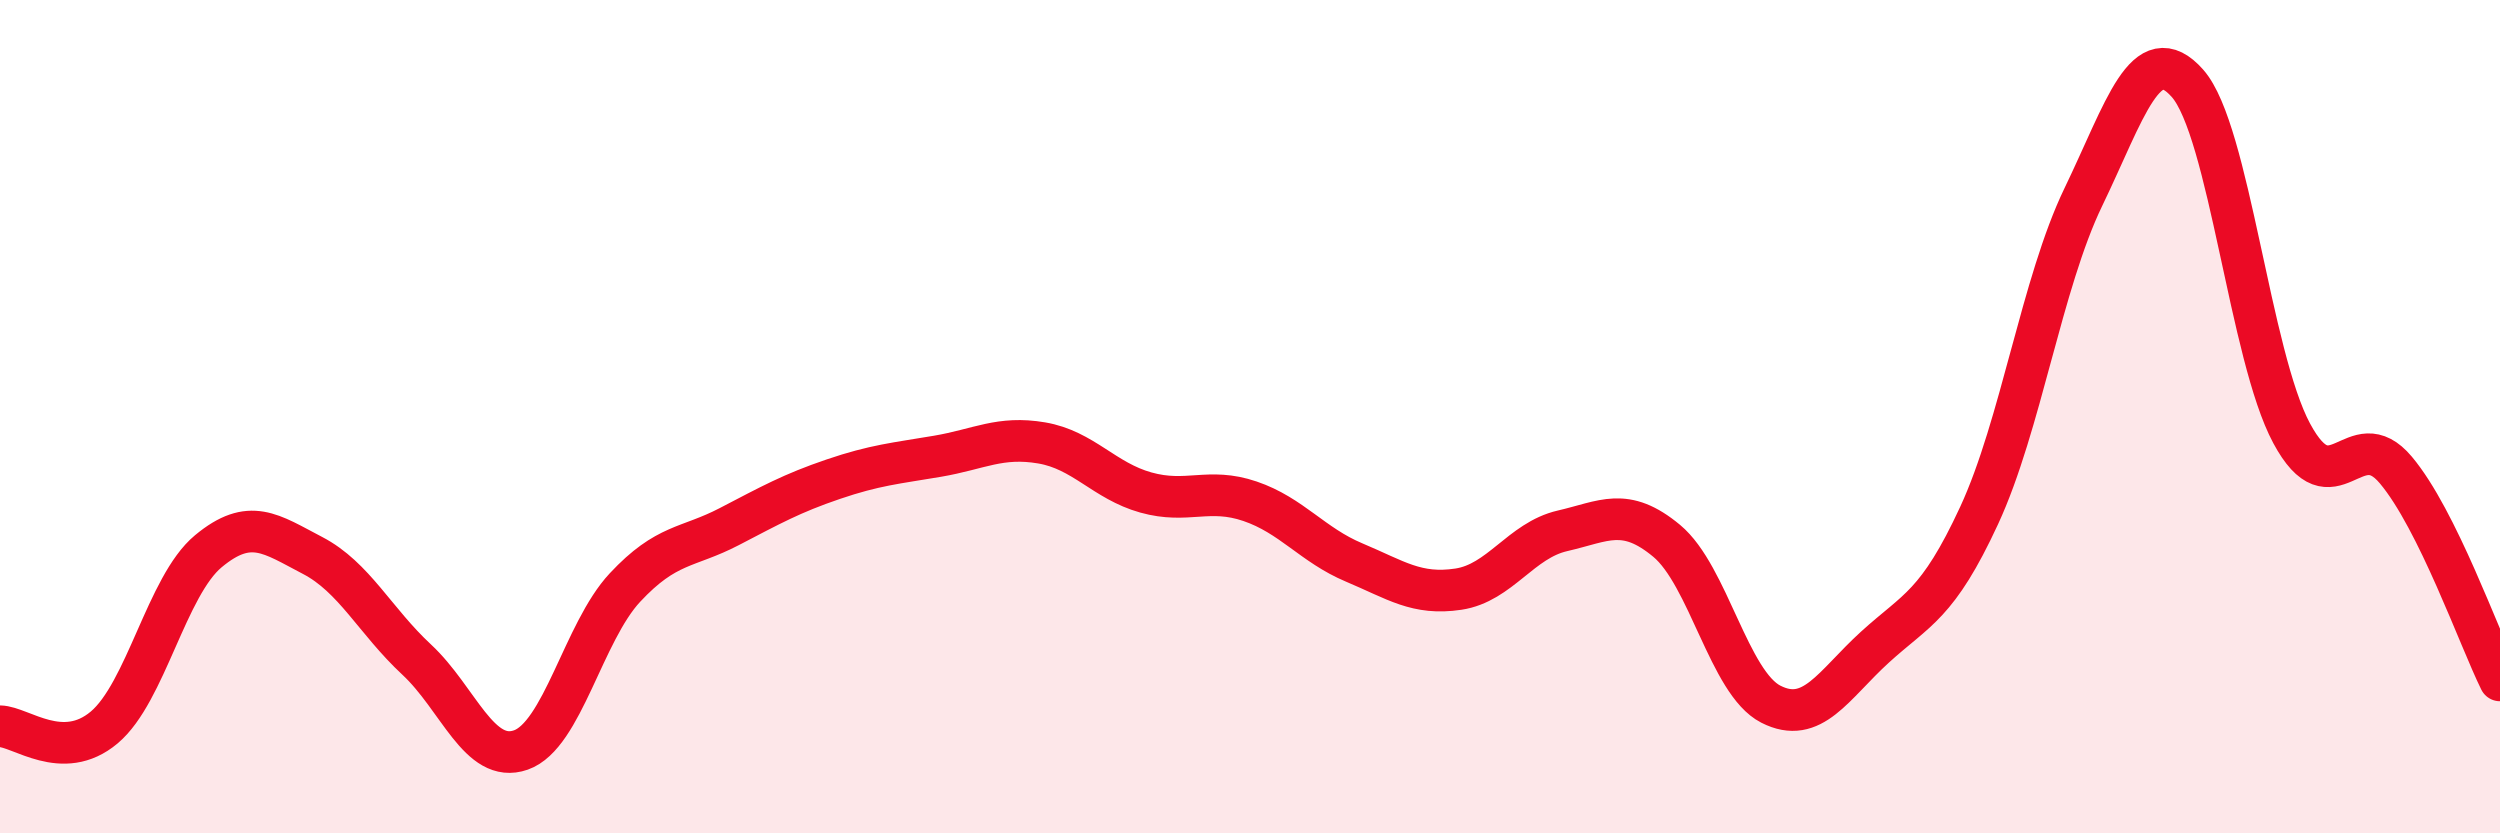 
    <svg width="60" height="20" viewBox="0 0 60 20" xmlns="http://www.w3.org/2000/svg">
      <path
        d="M 0,17.43 C 0.5,17.44 1.5,18.3 2.5,17.46 C 3.5,16.62 4,14.06 5,13.23 C 6,12.4 6.5,12.81 7.5,13.33 C 8.5,13.85 9,14.9 10,15.83 C 11,16.76 11.5,18.35 12.5,18 C 13.5,17.65 14,15.17 15,14.1 C 16,13.03 16.5,13.16 17.5,12.64 C 18.5,12.12 19,11.84 20,11.5 C 21,11.16 21.5,11.12 22.5,10.95 C 23.5,10.78 24,10.46 25,10.63 C 26,10.8 26.5,11.54 27.5,11.82 C 28.5,12.1 29,11.69 30,12.03 C 31,12.37 31.5,13.08 32.5,13.5 C 33.5,13.92 34,14.29 35,14.14 C 36,13.99 36.5,12.97 37.5,12.74 C 38.5,12.51 39,12.15 40,12.98 C 41,13.81 41.5,16.39 42.5,16.9 C 43.5,17.41 44,16.44 45,15.53 C 46,14.62 46.5,14.53 47.5,12.37 C 48.5,10.21 49,6.8 50,4.73 C 51,2.66 51.5,0.87 52.5,2 C 53.5,3.13 54,8.54 55,10.4 C 56,12.26 56.5,10.09 57.5,11.28 C 58.5,12.47 59.5,15.32 60,16.33L60 20L0 20Z"
        fill="#EB0A25"
        opacity="0.1"
        stroke-linecap="round"
        stroke-linejoin="round"
      />
      <path
        d="M 0,17.43 C 0.5,17.44 1.5,18.3 2.5,17.46 C 3.5,16.62 4,14.06 5,13.23 C 6,12.4 6.5,12.81 7.5,13.33 C 8.5,13.85 9,14.9 10,15.83 C 11,16.76 11.5,18.35 12.5,18 C 13.5,17.65 14,15.17 15,14.1 C 16,13.03 16.5,13.16 17.5,12.64 C 18.5,12.12 19,11.84 20,11.5 C 21,11.16 21.5,11.12 22.5,10.95 C 23.5,10.78 24,10.46 25,10.63 C 26,10.8 26.5,11.54 27.5,11.82 C 28.5,12.1 29,11.69 30,12.03 C 31,12.37 31.5,13.08 32.5,13.5 C 33.5,13.92 34,14.29 35,14.14 C 36,13.99 36.5,12.97 37.5,12.74 C 38.5,12.51 39,12.15 40,12.98 C 41,13.81 41.5,16.39 42.5,16.9 C 43.5,17.41 44,16.44 45,15.53 C 46,14.62 46.5,14.53 47.5,12.37 C 48.5,10.21 49,6.8 50,4.73 C 51,2.66 51.5,0.87 52.5,2 C 53.5,3.13 54,8.54 55,10.4 C 56,12.26 56.5,10.09 57.5,11.28 C 58.5,12.47 59.5,15.32 60,16.33"
        stroke="#EB0A25"
        stroke-width="1"
        fill="none"
        stroke-linecap="round"
        stroke-linejoin="round"
      />
    </svg>
  